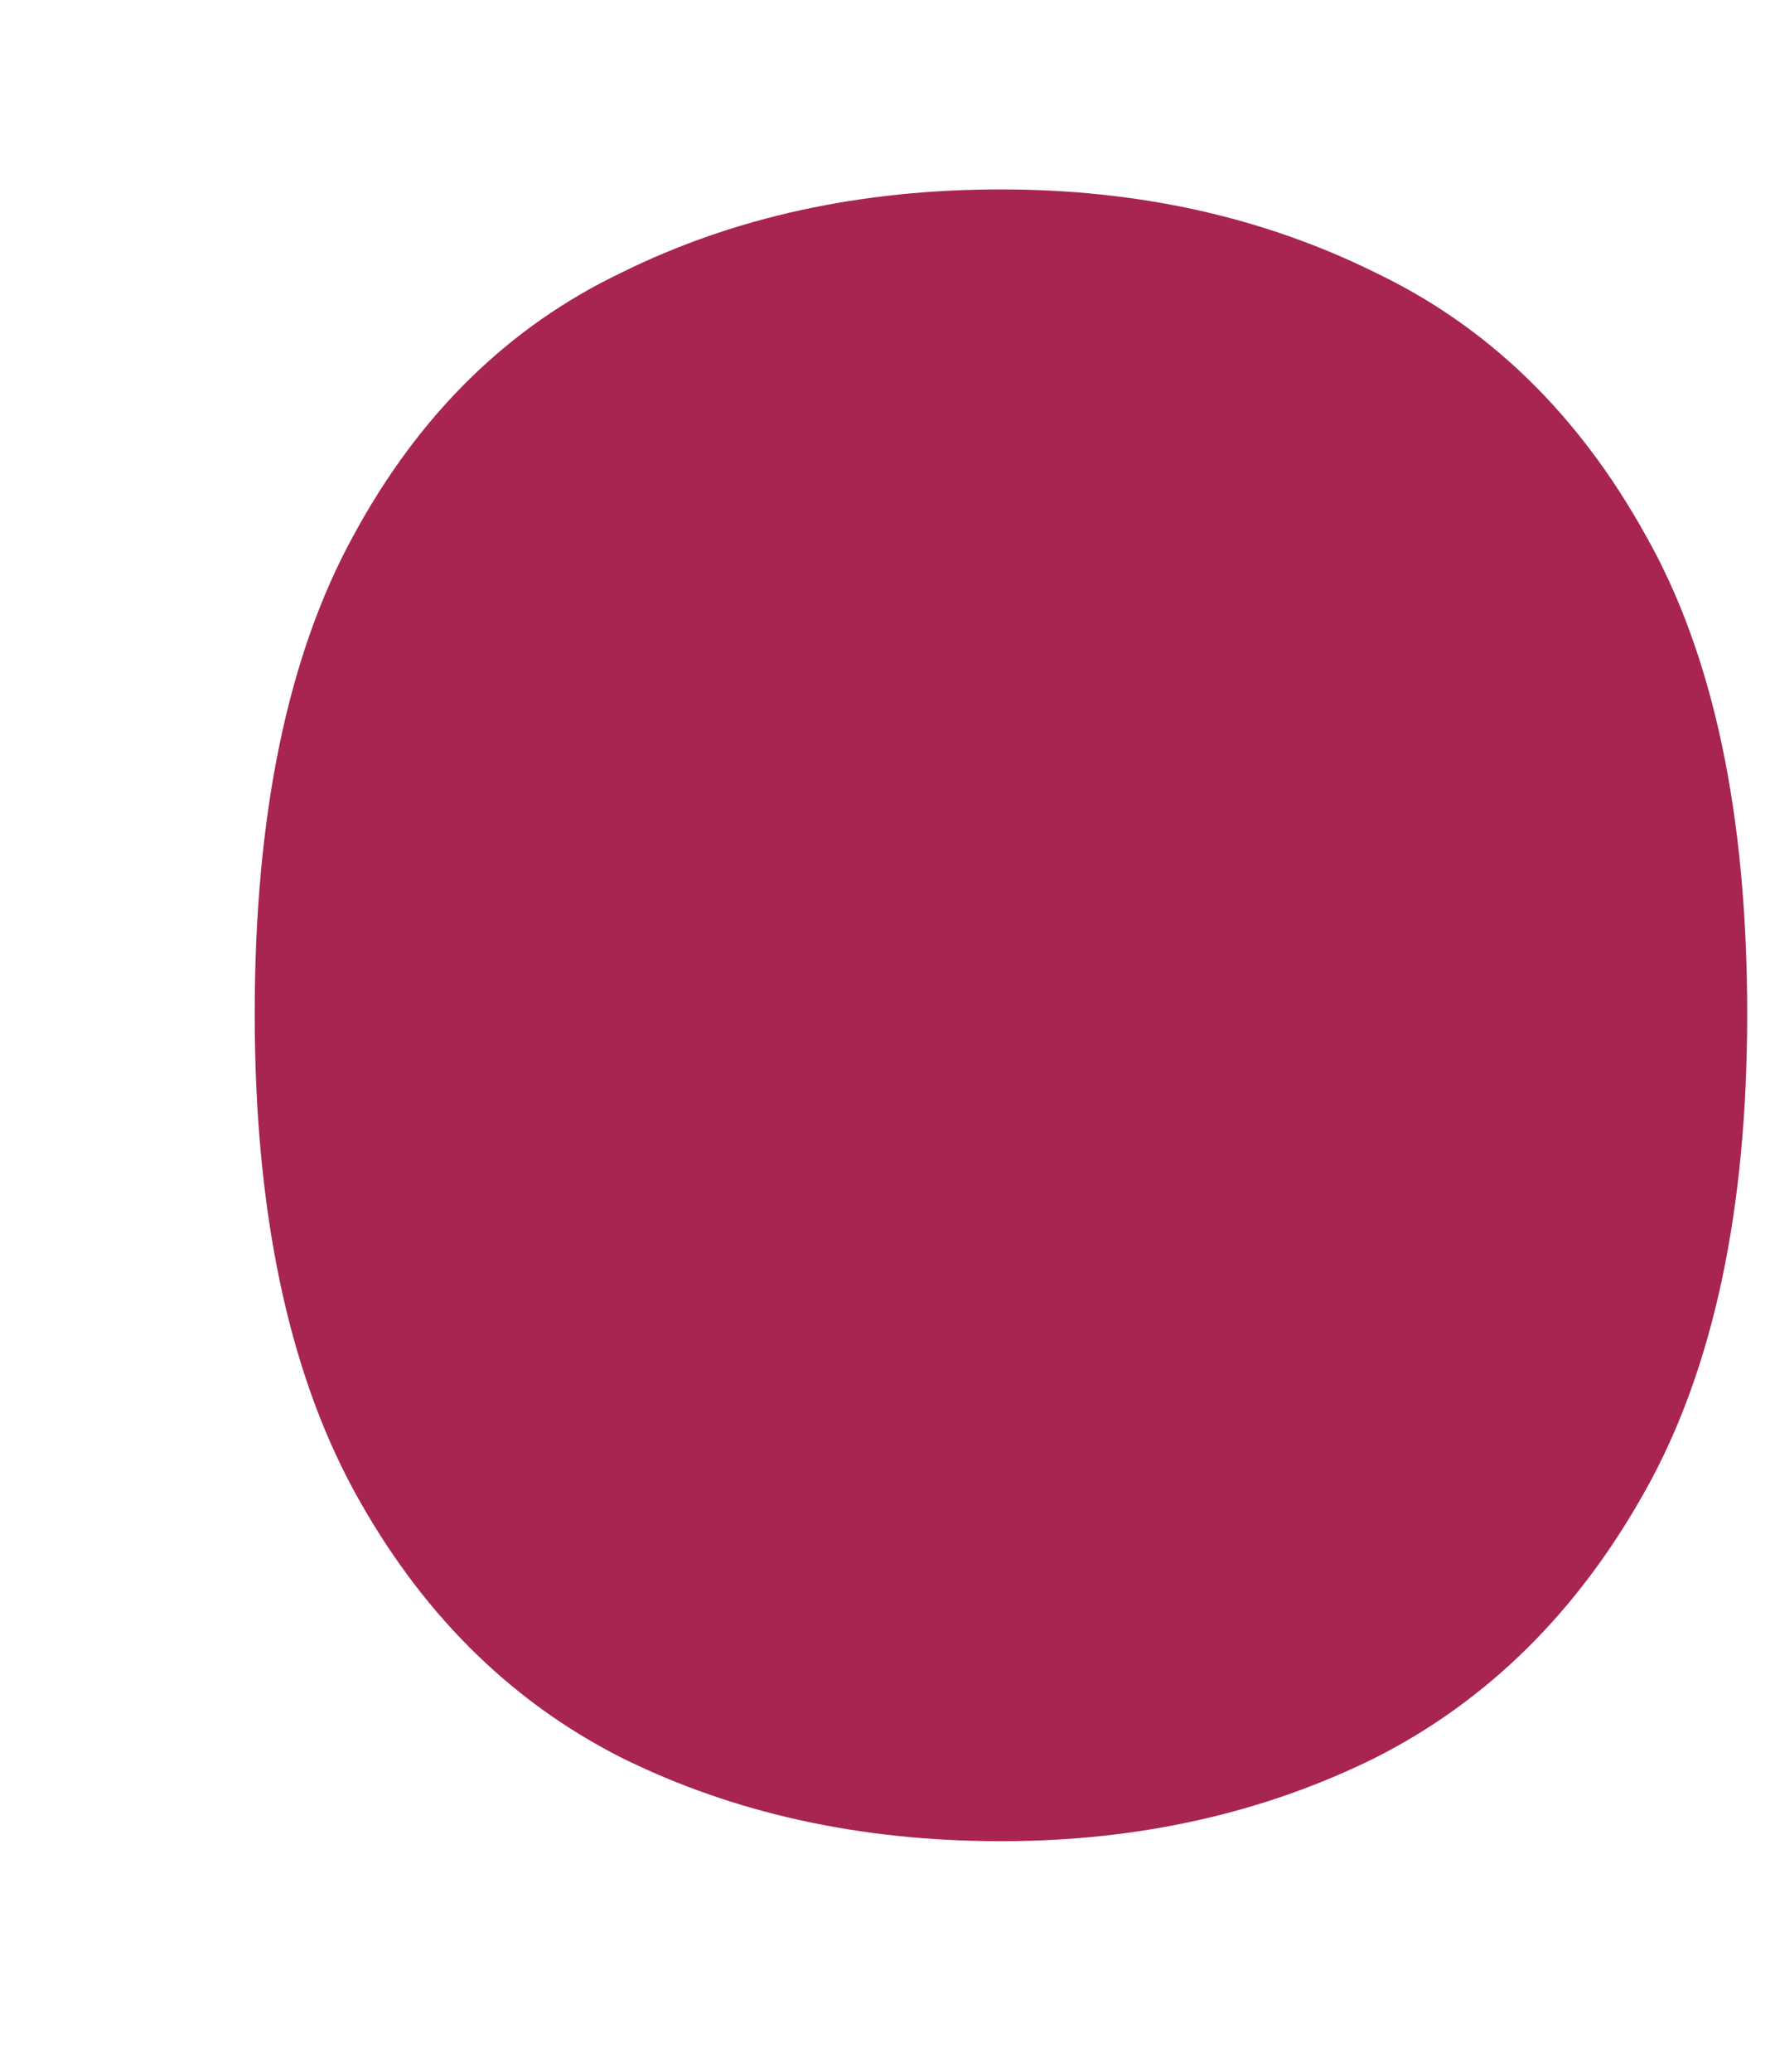 <svg width="6" height="7" viewBox="0 0 6 7" fill="none" xmlns="http://www.w3.org/2000/svg">
<path d="M0.861 3.426C0.861 2.752 0.973 2.213 1.195 1.809C1.418 1.398 1.72 1.103 2.101 0.921C2.481 0.733 2.909 0.64 3.384 0.64C3.847 0.64 4.269 0.733 4.649 0.921C5.03 1.103 5.335 1.398 5.563 1.809C5.792 2.213 5.906 2.752 5.906 3.426C5.906 4.088 5.792 4.624 5.563 5.034C5.335 5.444 5.03 5.746 4.649 5.939C4.269 6.127 3.847 6.221 3.384 6.221C2.909 6.221 2.481 6.127 2.101 5.939C1.72 5.746 1.418 5.444 1.195 5.034C0.973 4.624 0.861 4.088 0.861 3.426Z" fill="#A82453"/>
</svg>
